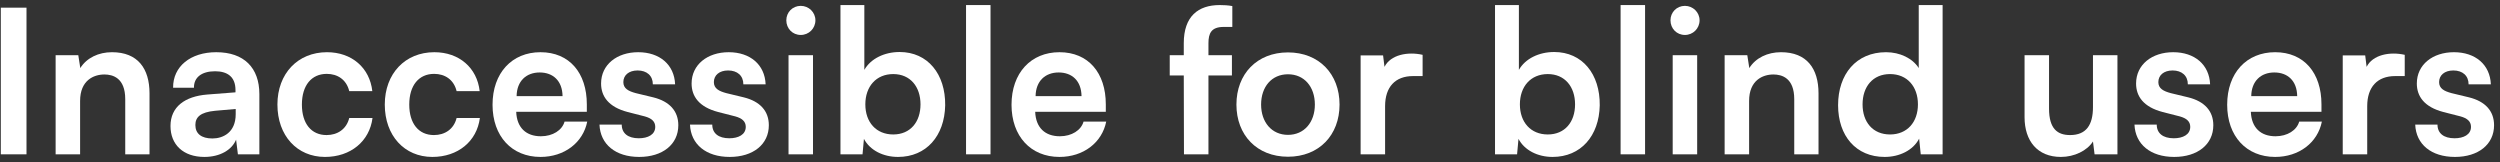 <svg width="324" height="21" viewBox="0 0 324 21" fill="none" xmlns="http://www.w3.org/2000/svg">
<rect x="0" y="0" width="324" height="21" fill="#333333" stroke="none"/>
<path d="M313.013 16.152H315.899C315.899 17.27 316.705 17.92 318.109 17.92C319.279 17.92 320.241 17.452 320.241 16.438C320.241 15.71 319.721 15.32 318.889 15.086L316.653 14.514C314.183 13.864 313.221 12.486 313.221 10.822C313.221 8.378 315.275 6.766 318.031 6.766C320.813 6.766 322.711 8.378 322.815 10.926H319.929C319.929 9.808 319.149 9.132 317.953 9.132C316.809 9.132 316.107 9.756 316.107 10.64C316.107 11.472 316.757 11.81 317.719 12.07L319.981 12.616C322.087 13.136 323.231 14.384 323.231 16.23C323.231 18.726 321.177 20.338 318.161 20.338C315.093 20.338 313.117 18.7 313.013 16.152Z" fill="white"/>
<path d="M311.653 7.104V9.86H310.405C308.117 9.86 306.791 11.264 306.791 13.76V20H303.619V7.182H306.531L306.713 8.664C307.493 7.104 309.703 6.662 311.653 7.104Z" fill="white"/>
<path d="M288.642 13.578C288.642 9.444 291.164 6.766 294.856 6.766C298.6 6.766 300.862 9.444 300.862 13.526V14.488H291.71C291.788 16.542 292.984 17.66 294.908 17.66C296.442 17.66 297.664 16.88 297.976 15.762H300.914C300.368 18.492 297.95 20.338 294.856 20.338C291.138 20.338 288.642 17.66 288.642 13.578ZM291.762 12.46H297.716C297.69 10.458 296.468 9.392 294.752 9.392C293.01 9.392 291.788 10.51 291.762 12.46Z" fill="white"/>
<path d="M276.628 16.152H279.514C279.514 17.27 280.32 17.92 281.724 17.92C282.894 17.92 283.856 17.452 283.856 16.438C283.856 15.71 283.336 15.32 282.504 15.086L280.268 14.514C277.798 13.864 276.836 12.486 276.836 10.822C276.836 8.378 278.89 6.766 281.646 6.766C284.428 6.766 286.326 8.378 286.43 10.926H283.544C283.544 9.808 282.764 9.132 281.568 9.132C280.424 9.132 279.722 9.756 279.722 10.64C279.722 11.472 280.372 11.81 281.334 12.07L283.596 12.616C285.702 13.136 286.846 14.384 286.846 16.23C286.846 18.726 284.792 20.338 281.776 20.338C278.708 20.338 276.732 18.7 276.628 16.152Z" fill="white"/>
<path d="M267.089 20.338C264.047 20.338 262.383 18.258 262.383 15.19V7.156H265.555V14.072C265.555 16.724 266.673 17.504 268.285 17.504C270.365 17.504 271.249 16.204 271.249 13.89V7.156H274.421V20H271.457L271.249 18.336C270.495 19.532 268.831 20.338 267.089 20.338Z" fill="white"/>
<path d="M244.248 20.338C240.53 20.338 238.216 17.608 238.216 13.63C238.216 9.626 240.556 6.766 244.43 6.766C246.224 6.766 247.862 7.546 248.668 8.82V0.656H251.762V20H248.928L248.72 17.972C247.94 19.48 246.172 20.338 244.248 20.338ZM244.95 17.426C247.16 17.426 248.564 15.84 248.564 13.526C248.564 11.212 247.16 9.6 244.95 9.6C242.714 9.6 241.388 11.238 241.388 13.526C241.388 15.814 242.714 17.426 244.95 17.426Z" fill="white"/>
<path d="M226.684 20H223.512V7.156H226.45L226.71 8.82C227.542 7.494 229.076 6.766 230.818 6.766C234.172 6.766 235.68 8.898 235.68 12.096V20H232.534V12.85C232.534 10.094 230.922 9.652 229.83 9.652C228.452 9.652 226.684 10.406 226.684 13.084V20Z" fill="white"/>
<path d="M218.367 4.53C217.301 4.53 216.495 3.698 216.495 2.632C216.495 1.592 217.301 0.76 218.367 0.76C219.407 0.76 220.265 1.592 220.265 2.632C220.265 3.698 219.407 4.53 218.367 4.53ZM216.781 20V7.156H219.953V20H216.781Z" fill="white"/>
<path d="M213.201 20H210.029V0.656H213.201V20Z" fill="white"/>
<path d="M196.614 20H193.754V0.656H196.848V9.054C197.68 7.598 199.448 6.74 201.424 6.74C205.064 6.74 207.378 9.6 207.326 13.656C207.248 17.608 204.882 20.338 201.216 20.338C199.292 20.338 197.576 19.48 196.796 17.998L196.614 20ZM196.978 13.526C196.978 15.84 198.382 17.426 200.592 17.426C202.802 17.426 204.128 15.814 204.128 13.526C204.128 11.238 202.802 9.6 200.592 9.6C198.382 9.6 196.978 11.212 196.978 13.526Z" fill="white"/>
<path d="M184.37 7.104V9.86H183.122C180.834 9.86 179.508 11.264 179.508 13.76V20H176.336V7.182H179.248L179.43 8.664C180.21 7.104 182.42 6.662 184.37 7.104Z" fill="white"/>
<path d="M160.241 13.552C160.241 9.6 162.893 6.792 166.923 6.792C170.953 6.792 173.605 9.6 173.605 13.552C173.605 17.504 170.953 20.312 166.923 20.312C162.893 20.312 160.241 17.504 160.241 13.552ZM163.439 13.552C163.439 15.84 164.817 17.478 166.923 17.478C169.029 17.478 170.407 15.84 170.407 13.552C170.407 11.238 169.029 9.626 166.923 9.626C164.817 9.626 163.439 11.238 163.439 13.552Z" fill="white"/>
<path d="M151.597 7.156H153.417V5.596C153.417 2.112 155.289 0.656 158.071 0.656C158.565 0.656 159.163 0.682 159.709 0.786V3.49H158.591C156.979 3.49 156.615 4.322 156.615 5.596V7.156H159.657V9.782H156.615V20H153.443L153.417 9.782H151.597V7.156Z" fill="white"/>
<path d="M131.093 13.578C131.093 9.444 133.615 6.766 137.307 6.766C141.051 6.766 143.313 9.444 143.313 13.526V14.488H134.161C134.239 16.542 135.435 17.66 137.359 17.66C138.893 17.66 140.115 16.88 140.427 15.762H143.365C142.819 18.492 140.401 20.338 137.307 20.338C133.589 20.338 131.093 17.66 131.093 13.578ZM134.213 12.46H140.167C140.141 10.458 138.919 9.392 137.203 9.392C135.461 9.392 134.239 10.51 134.213 12.46Z" fill="white"/>
<path d="M128.371 20H125.199V0.656H128.371V20Z" fill="white"/>
<path d="M111.784 20H108.924V0.656H112.018V9.054C112.85 7.598 114.618 6.74 116.594 6.74C120.234 6.74 122.548 9.6 122.496 13.656C122.418 17.608 120.052 20.338 116.386 20.338C114.462 20.338 112.746 19.48 111.966 17.998L111.784 20ZM112.148 13.526C112.148 15.84 113.552 17.426 115.762 17.426C117.972 17.426 119.298 15.814 119.298 13.526C119.298 11.238 117.972 9.6 115.762 9.6C113.552 9.6 112.148 11.212 112.148 13.526Z" fill="white"/>
<path d="M103.779 4.53C102.713 4.53 101.907 3.698 101.907 2.632C101.907 1.592 102.713 0.76 103.779 0.76C104.819 0.76 105.677 1.592 105.677 2.632C105.677 3.698 104.819 4.53 103.779 4.53ZM102.193 20V7.156H105.365V20H102.193Z" fill="white"/>
<path d="M89.423 16.152H92.309C92.309 17.27 93.115 17.92 94.519 17.92C95.689 17.92 96.651 17.452 96.651 16.438C96.651 15.71 96.131 15.32 95.299 15.086L93.063 14.514C90.593 13.864 89.631 12.486 89.631 10.822C89.631 8.378 91.685 6.766 94.441 6.766C97.223 6.766 99.121 8.378 99.225 10.926H96.339C96.339 9.808 95.559 9.132 94.363 9.132C93.219 9.132 92.517 9.756 92.517 10.64C92.517 11.472 93.167 11.81 94.129 12.07L96.391 12.616C98.497 13.136 99.641 14.384 99.641 16.23C99.641 18.726 97.587 20.338 94.571 20.338C91.503 20.338 89.527 18.7 89.423 16.152Z" fill="white"/>
<path d="M77.692 16.152H80.578C80.578 17.27 81.384 17.92 82.788 17.92C83.958 17.92 84.92 17.452 84.92 16.438C84.92 15.71 84.4 15.32 83.568 15.086L81.332 14.514C78.862 13.864 77.9 12.486 77.9 10.822C77.9 8.378 79.954 6.766 82.71 6.766C85.492 6.766 87.39 8.378 87.494 10.926H84.608C84.608 9.808 83.828 9.132 82.632 9.132C81.488 9.132 80.786 9.756 80.786 10.64C80.786 11.472 81.436 11.81 82.398 12.07L84.66 12.616C86.766 13.136 87.91 14.384 87.91 16.23C87.91 18.726 85.856 20.338 82.84 20.338C79.772 20.338 77.796 18.7 77.692 16.152Z" fill="white"/>
<path d="M63.833 13.578C63.833 9.444 66.355 6.766 70.047 6.766C73.791 6.766 76.053 9.444 76.053 13.526V14.488H66.901C66.979 16.542 68.175 17.66 70.099 17.66C71.633 17.66 72.855 16.88 73.167 15.762H76.105C75.559 18.492 73.141 20.338 70.047 20.338C66.329 20.338 63.833 17.66 63.833 13.578ZM66.953 12.46H72.907C72.881 10.458 71.659 9.392 69.943 9.392C68.201 9.392 66.979 10.51 66.953 12.46Z" fill="white"/>
<path d="M49.868 13.552C49.868 9.522 52.52 6.766 56.29 6.766C59.514 6.766 61.828 8.794 62.166 11.81H59.176C58.812 10.302 57.642 9.574 56.264 9.574C54.288 9.574 53.04 11.056 53.04 13.552C53.04 16.022 54.262 17.504 56.238 17.504C57.642 17.504 58.812 16.75 59.176 15.294H62.192C61.802 18.31 59.358 20.338 56.03 20.338C52.416 20.338 49.868 17.582 49.868 13.552Z" fill="white"/>
<path d="M35.954 13.552C35.954 9.522 38.606 6.766 42.376 6.766C45.6 6.766 47.914 8.794 48.252 11.81H45.262C44.898 10.302 43.728 9.574 42.35 9.574C40.374 9.574 39.126 11.056 39.126 13.552C39.126 16.022 40.348 17.504 42.324 17.504C43.728 17.504 44.898 16.75 45.262 15.294H48.278C47.888 18.31 45.444 20.338 42.116 20.338C38.502 20.338 35.954 17.582 35.954 13.552Z" fill="white"/>
<path d="M26.49 20.338C23.734 20.338 22.096 18.726 22.096 16.334C22.096 13.838 23.968 12.486 26.854 12.252L30.52 11.966V11.68C30.52 9.912 29.428 9.236 27.868 9.236C26.126 9.236 25.112 10.042 25.138 11.368H22.434C22.408 8.612 24.696 6.766 28.024 6.766C31.638 6.766 33.614 8.794 33.614 12.2V20H30.832L30.598 18.102C30.052 19.428 28.518 20.338 26.49 20.338ZM27.53 17.946C28.882 17.946 30.546 17.192 30.546 14.8V14.124L27.868 14.358C25.996 14.54 25.32 15.164 25.32 16.204C25.32 17.322 26.1 17.946 27.53 17.946Z" fill="white"/>
<path d="M10.381 20H7.209V7.156H10.147L10.407 8.82C11.239 7.494 12.773 6.766 14.515 6.766C17.869 6.766 19.377 8.898 19.377 12.096V20H16.231V12.85C16.231 10.094 14.619 9.652 13.527 9.652C12.149 9.652 10.381 10.406 10.381 13.084V20Z" fill="white"/>
<path d="M3.434 0.994V20H0.106V0.994H3.434Z" fill="white"/>
</svg>
